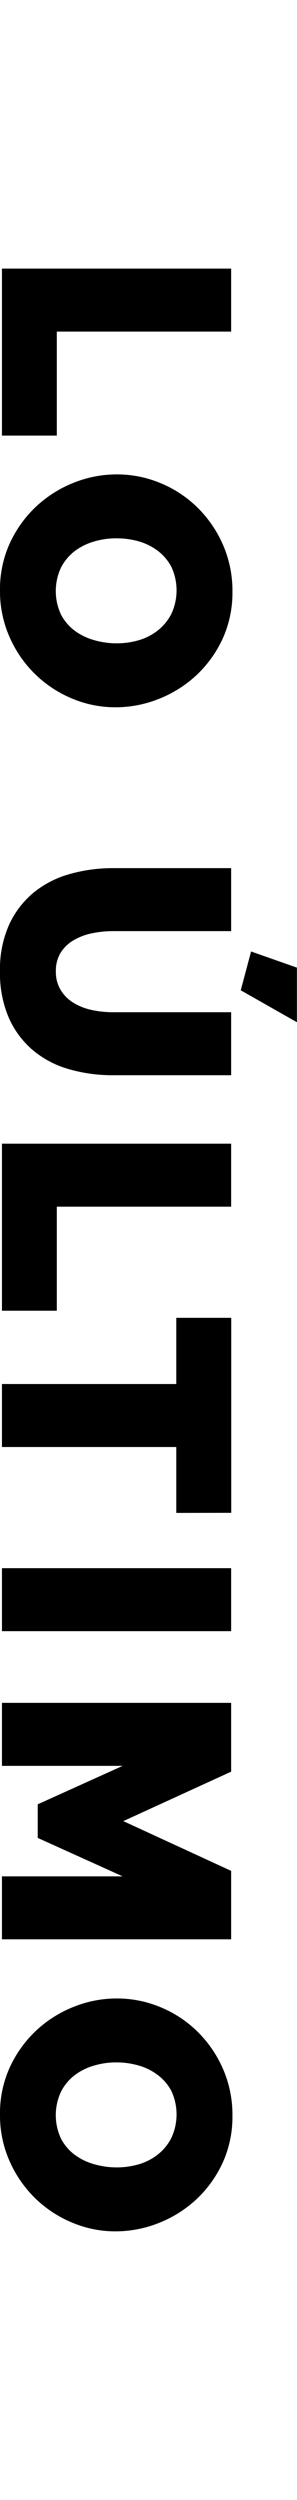 <svg xmlns="http://www.w3.org/2000/svg" viewBox="0 0 59.44 500"><defs><style>.cls-1{fill:none;}</style></defs><g id="Layer_2" data-name="Layer 2"><g id="Layer_1-2" data-name="Layer 1"><rect class="cls-1" width="46.26" height="500"/><path d="M.39,53.72H46.26v12.6H11.37v20.8H.39Z"/><path d="M0,118.07a22.17,22.17,0,0,1,2-9.5,23.6,23.6,0,0,1,5.27-7.3,23.85,23.85,0,0,1,7.46-4.71,23.13,23.13,0,0,1,8.66-1.68,22.58,22.58,0,0,1,8.72,1.74,23.08,23.08,0,0,1,7.4,4.88,23.74,23.74,0,0,1,5.1,7.43,22.93,22.93,0,0,1,1.91,9.4,22.17,22.17,0,0,1-2,9.5,23.52,23.52,0,0,1-5.3,7.3,23.93,23.93,0,0,1-7.5,4.68,23.29,23.29,0,0,1-8.59,1.65,22.32,22.32,0,0,1-8.69-1.74,23.44,23.44,0,0,1-12.5-12.25A22.62,22.62,0,0,1,0,118.07Zm23.26-10.4a15.29,15.29,0,0,0-4.49.65,11.81,11.81,0,0,0-3.85,1.93,9.74,9.74,0,0,0-2.71,3.27,11.09,11.09,0,0,0,0,9.4A9.6,9.6,0,0,0,15,126.18a12,12,0,0,0,3.91,1.87,16.44,16.44,0,0,0,4.46.62,15.63,15.63,0,0,0,4.49-.65,11.13,11.13,0,0,0,3.81-2,10,10,0,0,0,2.65-3.29,11.18,11.18,0,0,0,0-9.31,9.68,9.68,0,0,0-2.75-3.26,11.63,11.63,0,0,0-3.88-1.91A16,16,0,0,0,23.26,107.67Z"/><path d="M11.18,194.31a6.93,6.93,0,0,0,1,3.75,7.68,7.68,0,0,0,2.55,2.52A11.78,11.78,0,0,0,18.35,202a20.31,20.31,0,0,0,4.33.45H46.26v12.6H22.68a31.48,31.48,0,0,1-8.95-1.23A19.42,19.42,0,0,1,6.53,210a18.08,18.08,0,0,1-4.79-6.49A22.52,22.52,0,0,1,0,194.31a21.86,21.86,0,0,1,1.84-9.4,18.12,18.12,0,0,1,4.94-6.43A19.79,19.79,0,0,1,14,174.8a31.51,31.51,0,0,1,8.69-1.17H46.26v12.6H22.68a20.73,20.73,0,0,0-4.36.45,11.93,11.93,0,0,0-3.69,1.43,7.57,7.57,0,0,0-2.52,2.48A7,7,0,0,0,11.18,194.31Zm37,3.75,2.07-7.76,9.17,3.23v10.92Z"/><path d="M.39,228.74H46.26v12.6H11.37v20.81H.39Z"/><path d="M35.28,302.59V289.41H.39v-12.6H35.28V263.57h11v39Z"/><path d="M.39,313.64H46.26v12.6H.39Z"/><path d="M.39,375.28H24.55l-17-7.69v-6.72l17-7.69H.39v-12.6H46.26v13.76l-21.58,9.89,21.58,9.95v13.69H.39Z"/><path d="M0,422.89a22.17,22.17,0,0,1,2-9.5,23.6,23.6,0,0,1,5.27-7.3,23.85,23.85,0,0,1,7.46-4.71,23.13,23.13,0,0,1,8.66-1.68,22.58,22.58,0,0,1,8.72,1.74,23.08,23.08,0,0,1,7.4,4.88,23.74,23.74,0,0,1,5.1,7.43,22.93,22.93,0,0,1,1.91,9.4,22.17,22.17,0,0,1-2,9.5,23.52,23.52,0,0,1-5.3,7.3,23.93,23.93,0,0,1-7.5,4.68,23.29,23.29,0,0,1-8.59,1.65,22.15,22.15,0,0,1-8.69-1.75,23.51,23.51,0,0,1-7.37-4.84,23.91,23.91,0,0,1-5.13-7.4A22.62,22.62,0,0,1,0,422.89Zm23.26-10.4a15.29,15.29,0,0,0-4.49.65,11.62,11.62,0,0,0-3.85,1.93,9.74,9.74,0,0,0-2.71,3.27,11.09,11.09,0,0,0,0,9.4A9.6,9.6,0,0,0,15,431a12,12,0,0,0,3.91,1.87,16.44,16.44,0,0,0,4.46.62,15.63,15.63,0,0,0,4.49-.65,11.13,11.13,0,0,0,3.81-2,9.89,9.89,0,0,0,2.65-3.3,11.16,11.16,0,0,0,0-9.3A9.68,9.68,0,0,0,31.56,415a11.63,11.63,0,0,0-3.88-1.91A16,16,0,0,0,23.26,412.49Z"/></g></g></svg>